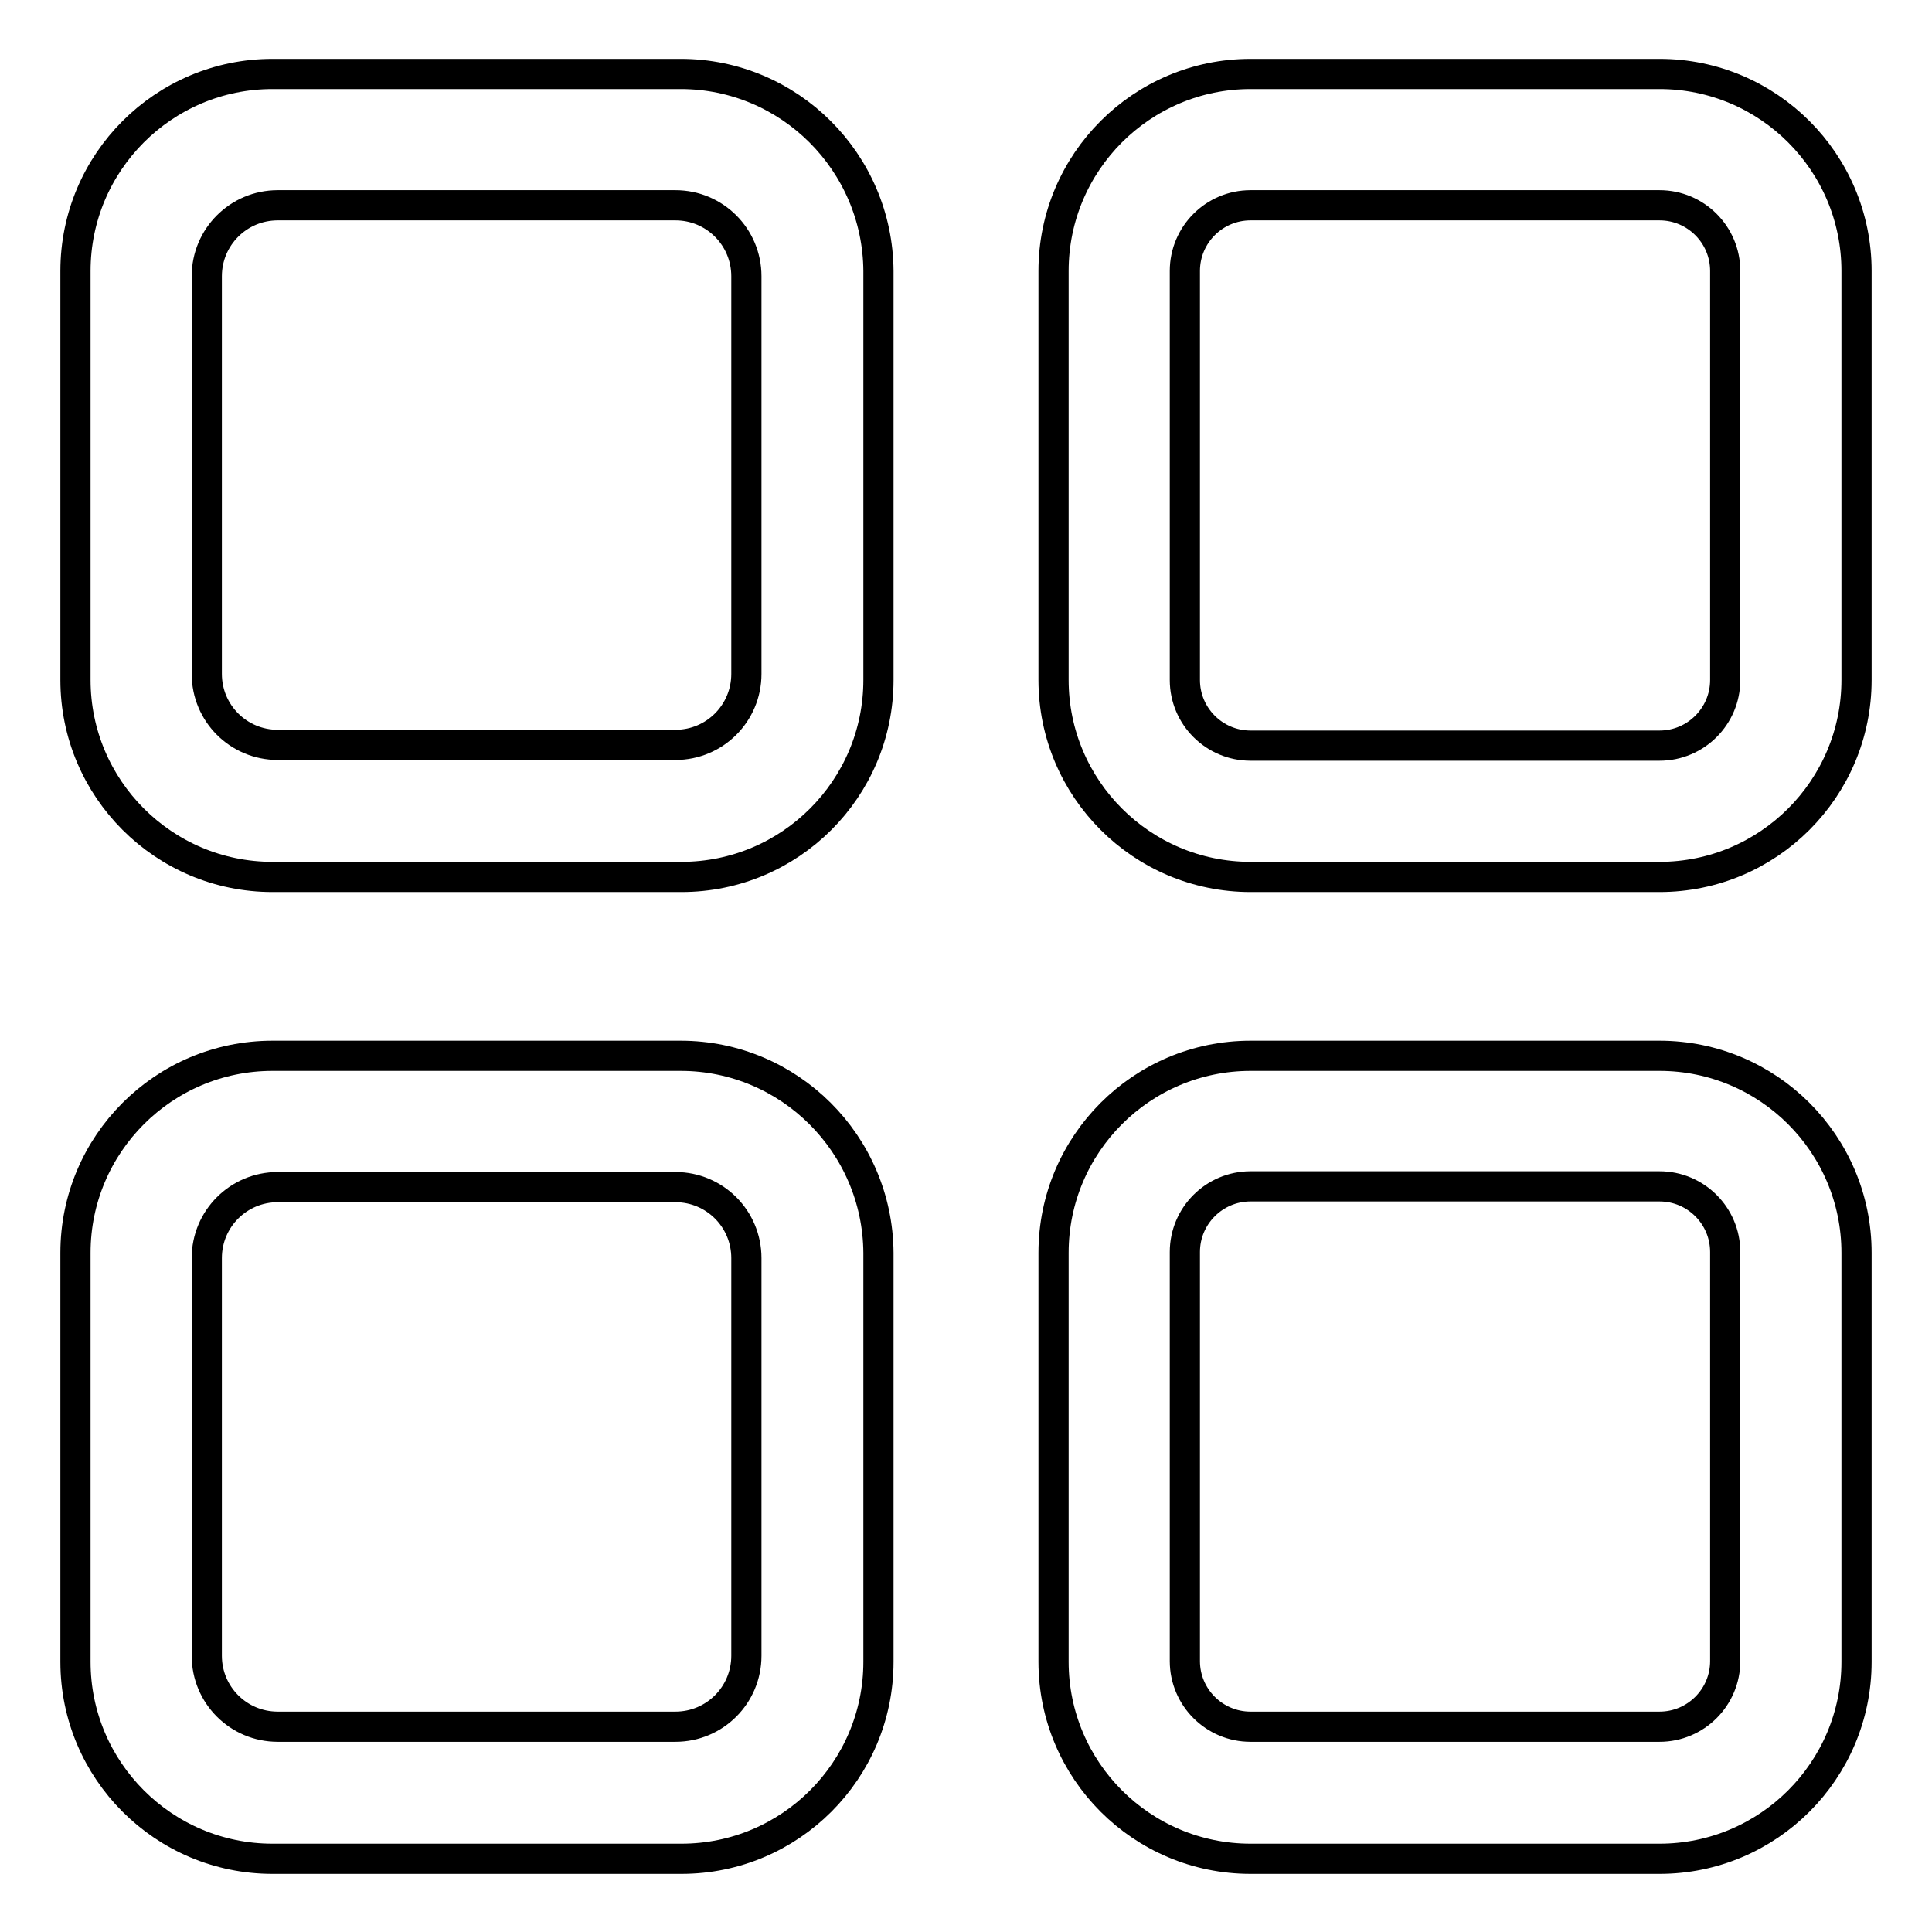 <?xml version="1.0" encoding="utf-8"?>
<!-- Svg Vector Icons : http://www.onlinewebfonts.com/icon -->
<!DOCTYPE svg PUBLIC "-//W3C//DTD SVG 1.1//EN" "http://www.w3.org/Graphics/SVG/1.1/DTD/svg11.dtd">
<svg version="1.1" xmlns="http://www.w3.org/2000/svg" xmlns:xlink="http://www.w3.org/1999/xlink" x="0px" y="0px" viewBox="0 0 256 256" enable-background="new 0 0 256 256" xml:space="preserve">
<g> <path stroke-width="4" fill-opacity="0" stroke="#000000"  d="M90.2,9.8H36.1C21.7,9.8,10,21.5,10,35.9v54.2c0,14.4,11.7,26.1,26.1,26.1h54.2c14.4,0,26.1-11.7,26.1-26.1 V35.9C116.3,21.5,104.6,9.8,90.2,9.8z M98.9,89.3c0,5.2-4.2,9.4-9.4,9.4H36.8c-5.2,0-9.4-4.2-9.4-9.4V36.6c0-5.2,4.2-9.4,9.4-9.4 h52.7c5.2,0,9.4,4.2,9.4,9.4L98.9,89.3L98.9,89.3z M219.9,9.8h-54.2c-14.4,0-26.1,11.7-26.1,26.1v54.2c0,14.4,11.7,26.1,26.1,26.1 h54.2c14.4,0,26.1-11.7,26.1-26.1V35.9C246,21.5,234.3,9.8,219.9,9.8L219.9,9.8z M228.6,90.1c0,4.8-3.9,8.7-8.7,8.7h-54.2 c-4.8,0-8.7-3.9-8.7-8.7V35.9c0-4.8,3.9-8.7,8.7-8.7h54.2c4.8,0,8.7,3.9,8.7,8.7V90.1L228.6,90.1z M90.2,139.9H36.1 c-14.4,0-26.1,11.7-26.1,26.1v54.2c0,14.4,11.7,26.1,26.1,26.1h54.2c14.4,0,26.1-11.7,26.1-26.1v-54.2 C116.3,151.6,104.6,139.9,90.2,139.9z M98.9,219.4c0,5.2-4.2,9.4-9.4,9.4H36.8c-5.2,0-9.4-4.2-9.4-9.4v-52.7c0-5.2,4.2-9.4,9.4-9.4 h52.7c5.2,0,9.4,4.2,9.4,9.4L98.9,219.4L98.9,219.4z M219.9,139.9h-54.2c-14.4,0-26.1,11.7-26.1,26.1v54.2 c0,14.4,11.7,26.1,26.1,26.1h54.2c14.4,0,26.1-11.7,26.1-26.1v-54.2C246,151.6,234.3,139.9,219.9,139.9L219.9,139.9z M228.6,220.1 c0,4.8-3.9,8.7-8.7,8.7h-54.2c-4.8,0-8.7-3.9-8.7-8.7v-54.2c0-4.8,3.9-8.7,8.7-8.7h54.2c4.8,0,8.7,3.9,8.7,8.7V220.1L228.6,220.1z" /></g>
</svg>